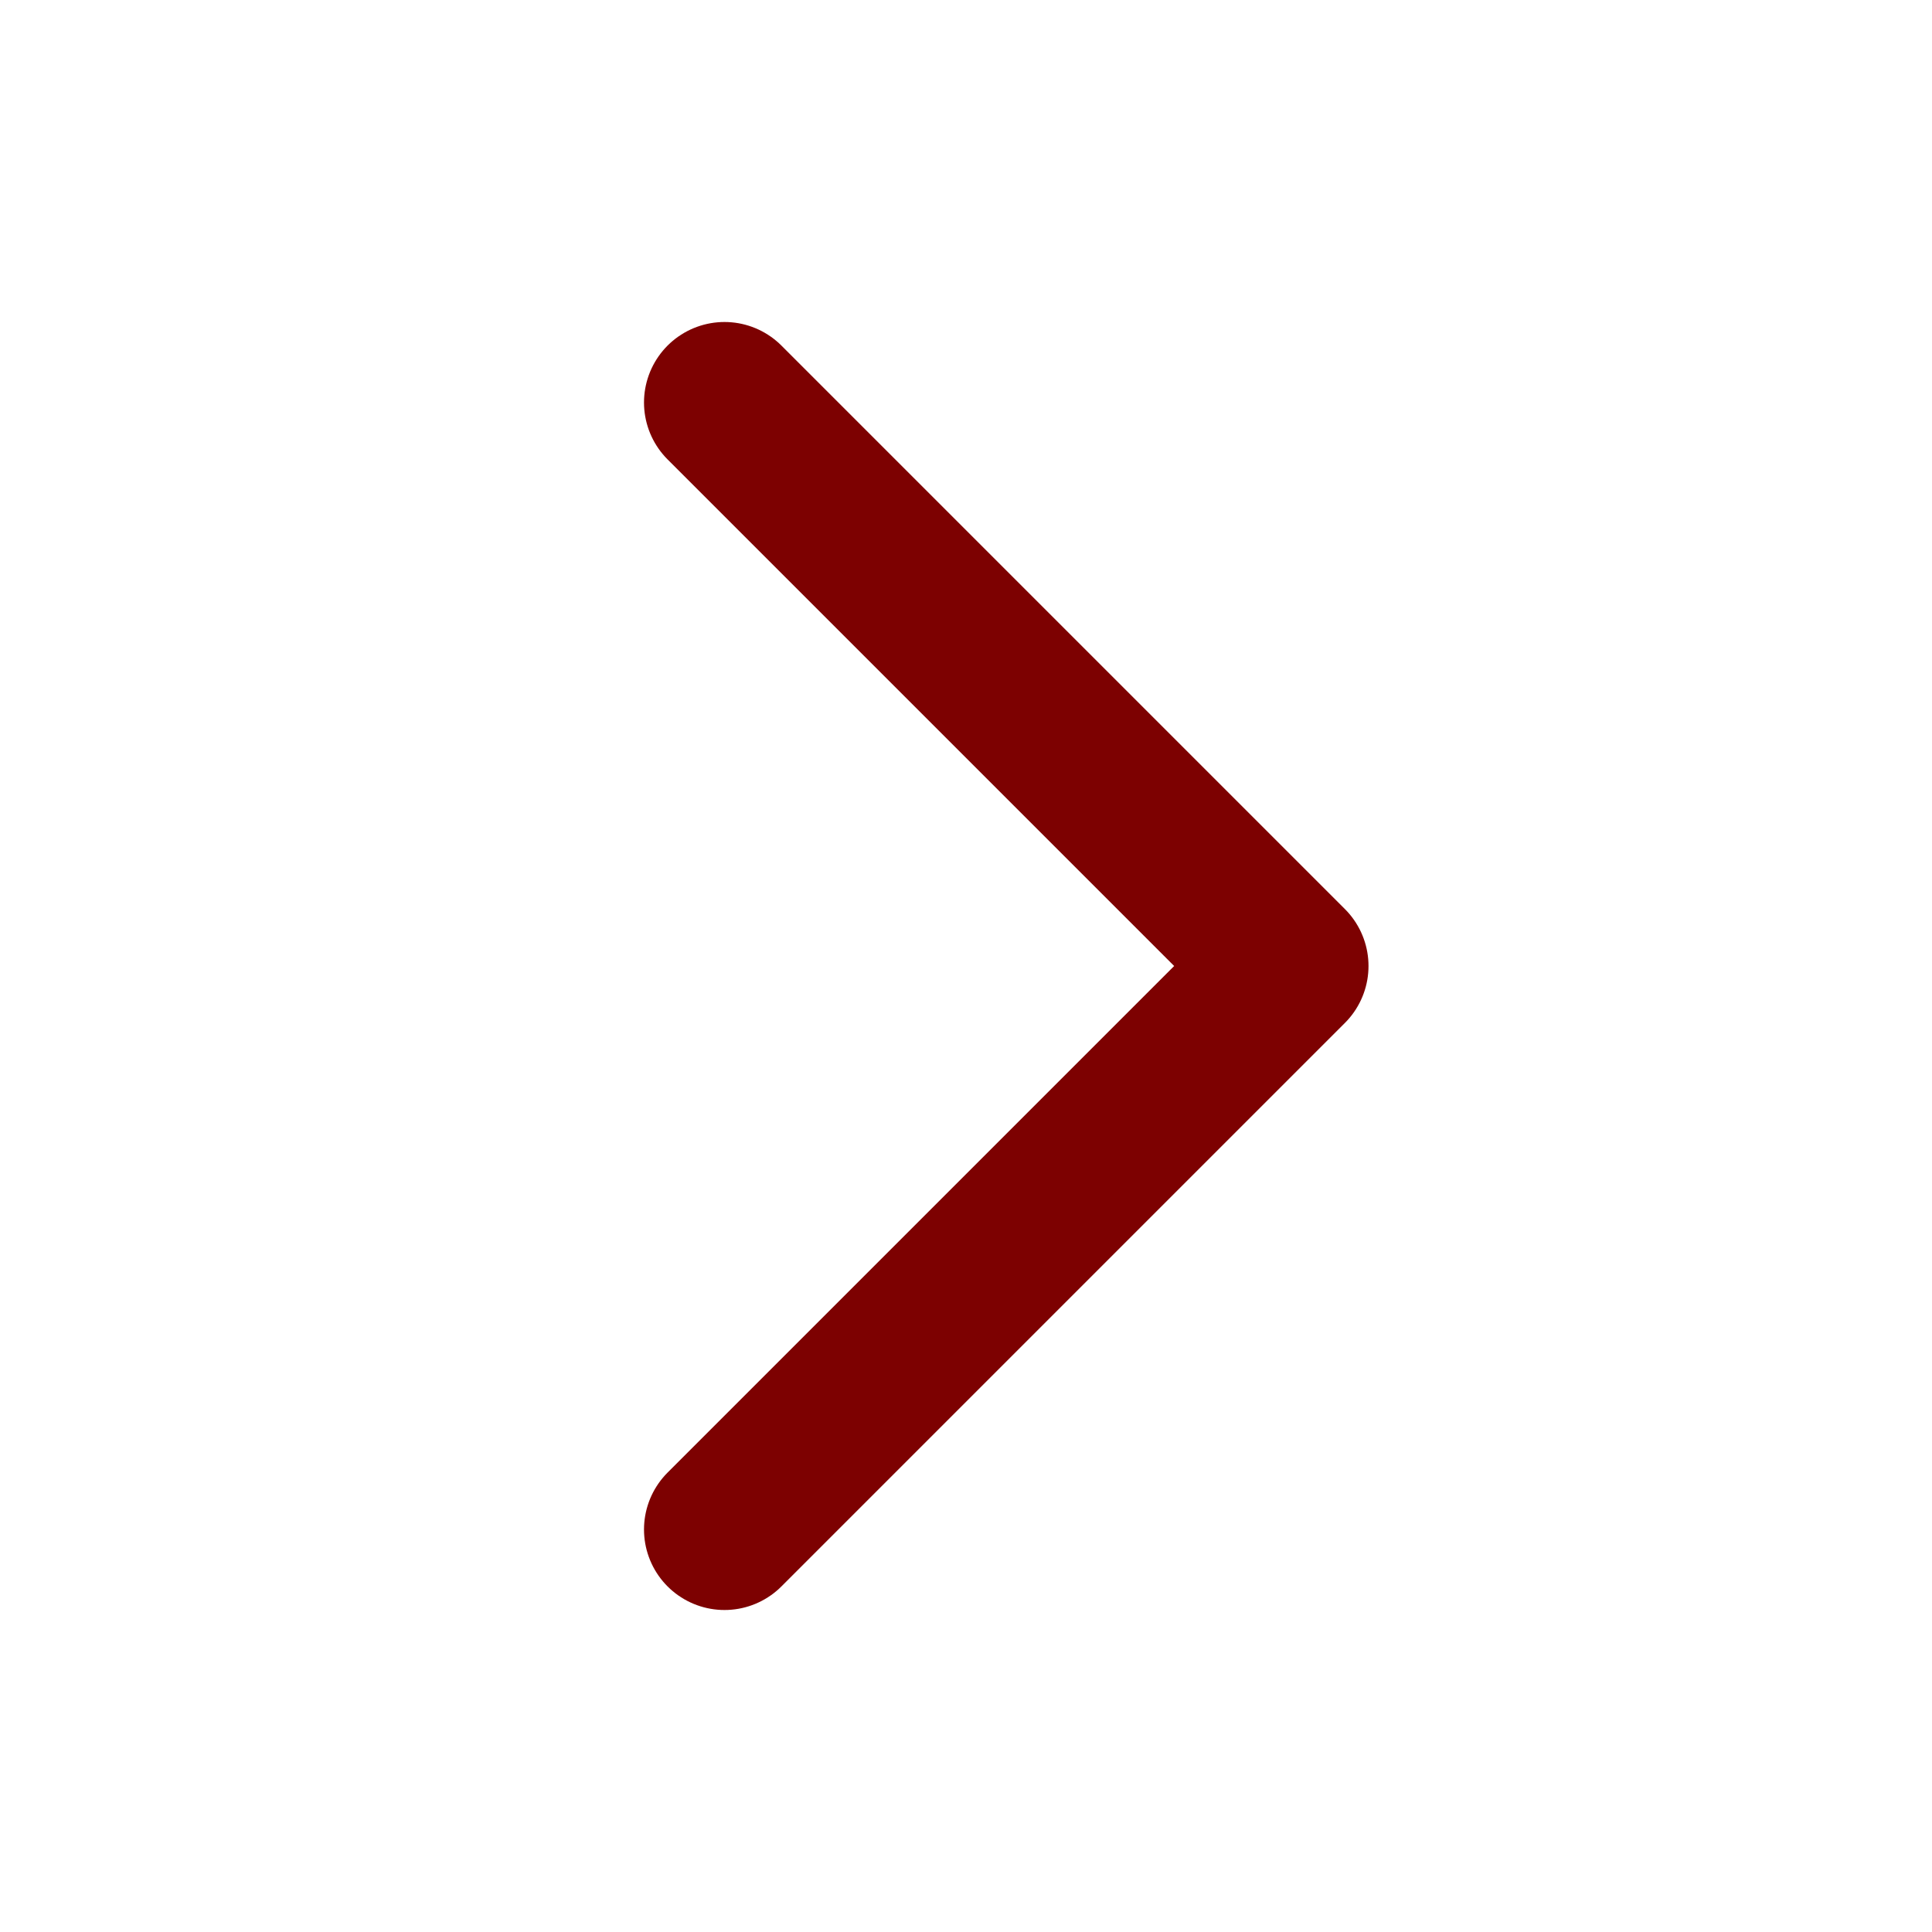 <svg width="24" height="24" viewBox="0 0 24 24" fill="none" xmlns="http://www.w3.org/2000/svg">
<path d="M9 5L16 12L9 19" stroke="#7D0101" stroke-width="2" stroke-linecap="round" stroke-linejoin="round"/>
</svg>
